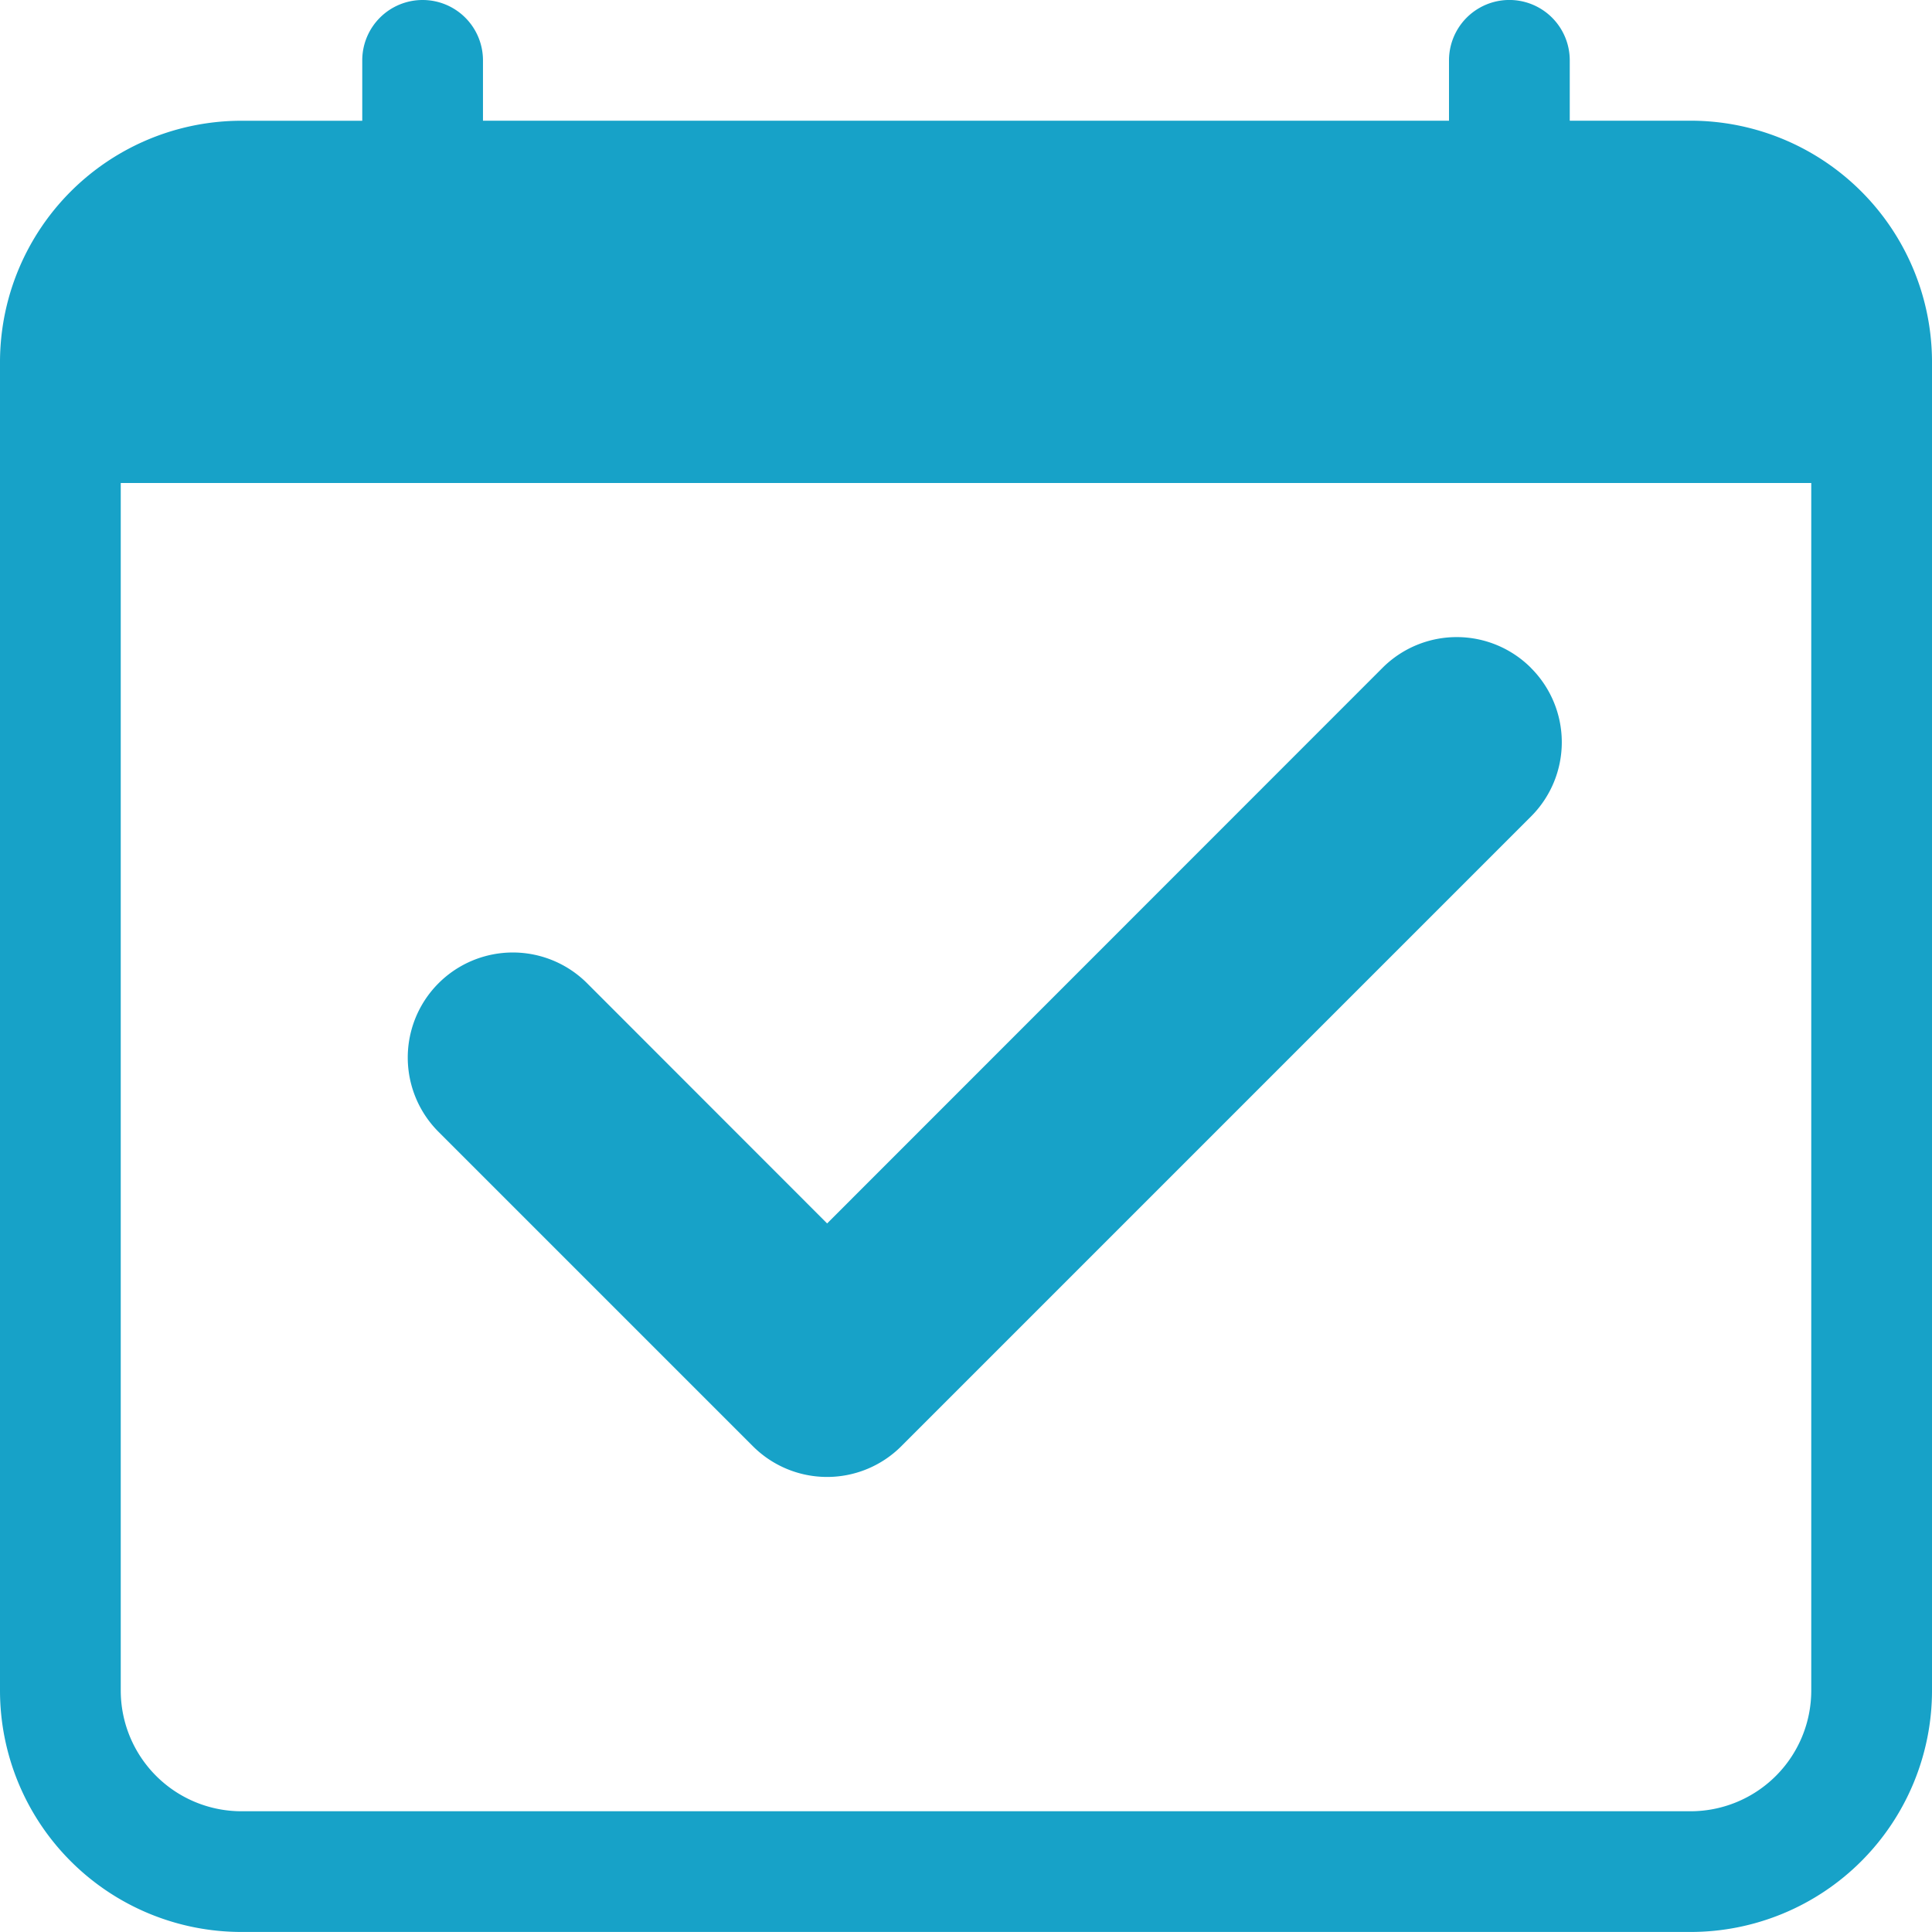 <svg xmlns="http://www.w3.org/2000/svg" width="304.142" height="304.142" viewBox="0 0 304.142 304.142"><path d="M182.4,11.852a16.519,16.519,0,0,1,0,23.391L83.291,134.356a16.519,16.519,0,0,1-23.391,0L10.344,84.8A16.54,16.54,0,0,1,33.734,61.409L71.6,99.3l87.417-87.45a16.519,16.519,0,0,1,23.391,0Z" transform="translate(58.609 93.297)" fill="#17a2c8"/><path d="M66.531,0a9.5,9.5,0,0,1,9.5,9.5v9.5H228.107V9.5a9.5,9.5,0,1,1,19.009,0v9.5h19.009a38.018,38.018,0,0,1,38.018,38.018v209.1a38.018,38.018,0,0,1-38.018,38.018H38.018A38.018,38.018,0,0,1,0,266.125V57.027A38.018,38.018,0,0,1,38.018,19.009H57.027V9.5A9.5,9.5,0,0,1,66.531,0ZM19.009,76.036V266.125a19.009,19.009,0,0,0,19.009,19.009H266.125a19.009,19.009,0,0,0,19.009-19.009V76.036Z" transform="translate(0 0)" fill="#17a2c8"/></svg>
